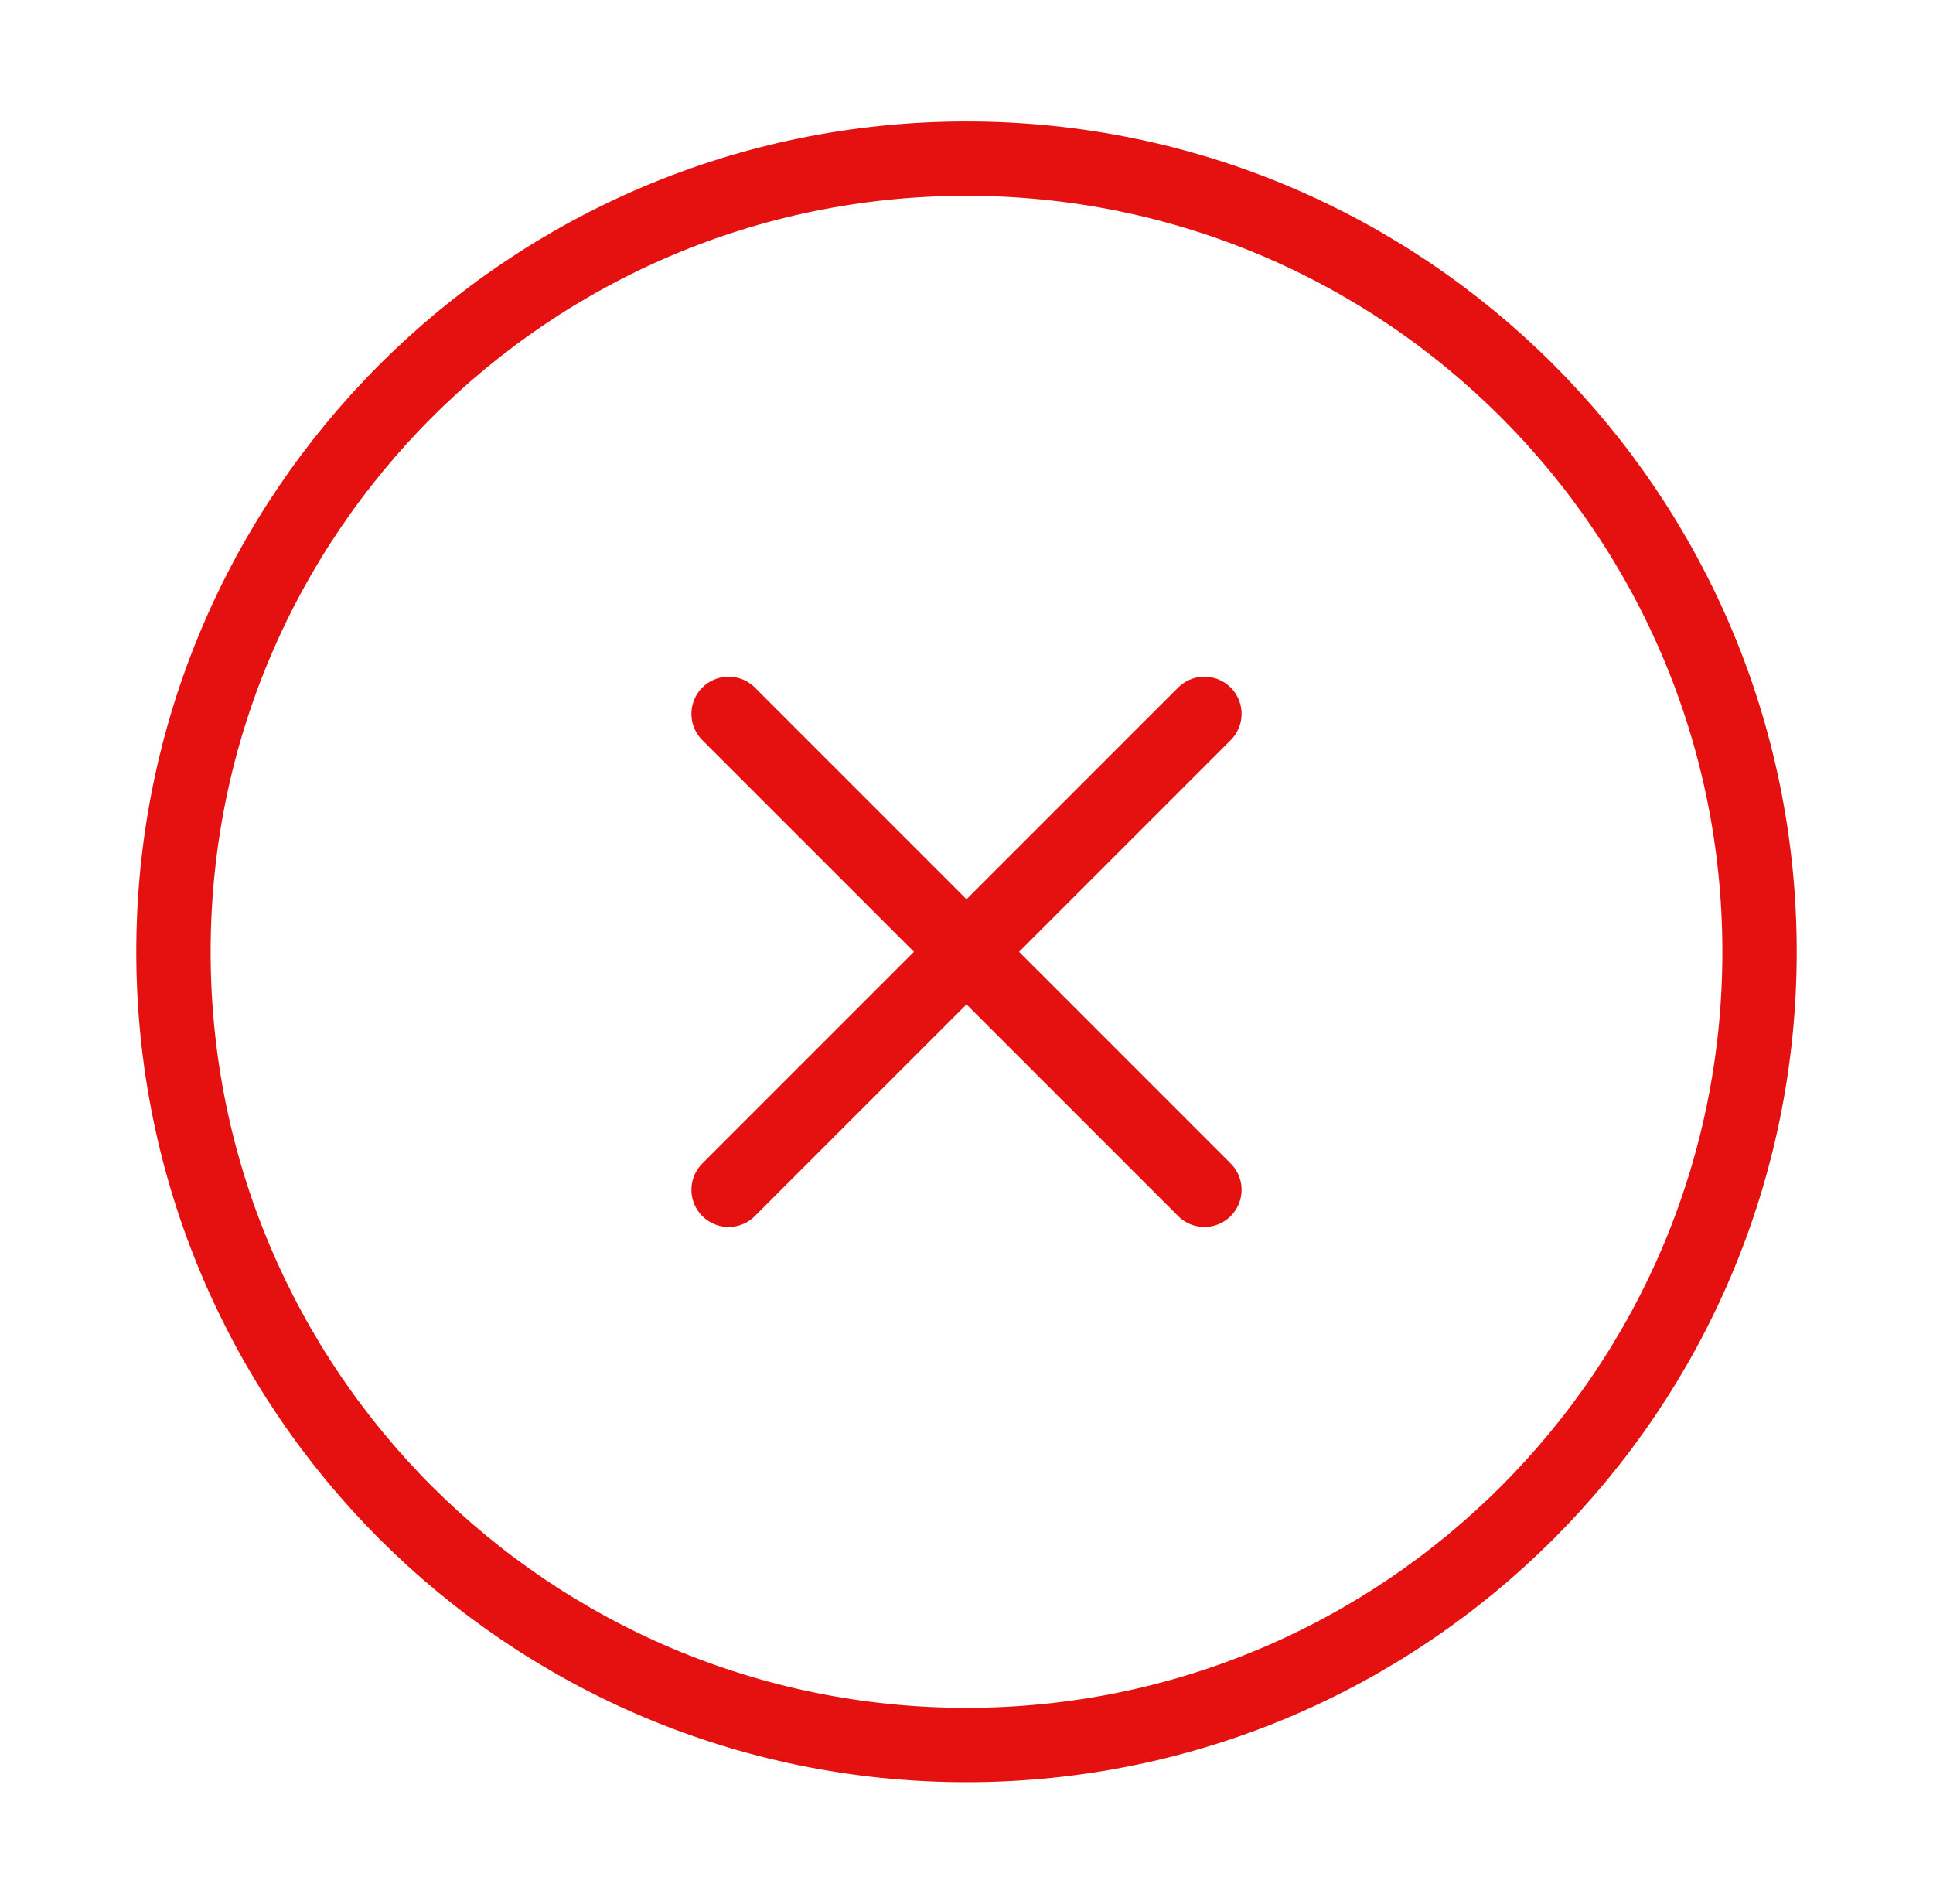 <svg width="65" height="64" viewBox="0 0 65 64" fill="none" xmlns="http://www.w3.org/2000/svg">
<path d="M40.5 24L24.5 40M24.5 24L40.5 40M59.167 32C59.167 46.727 47.227 58.667 32.5 58.667C17.772 58.667 5.833 46.727 5.833 32C5.833 17.272 17.772 5.333 32.5 5.333C47.227 5.333 59.167 17.272 59.167 32Z" stroke="#E51111" stroke-width="2.5" stroke-linecap="round" stroke-linejoin="round"/>
</svg>
